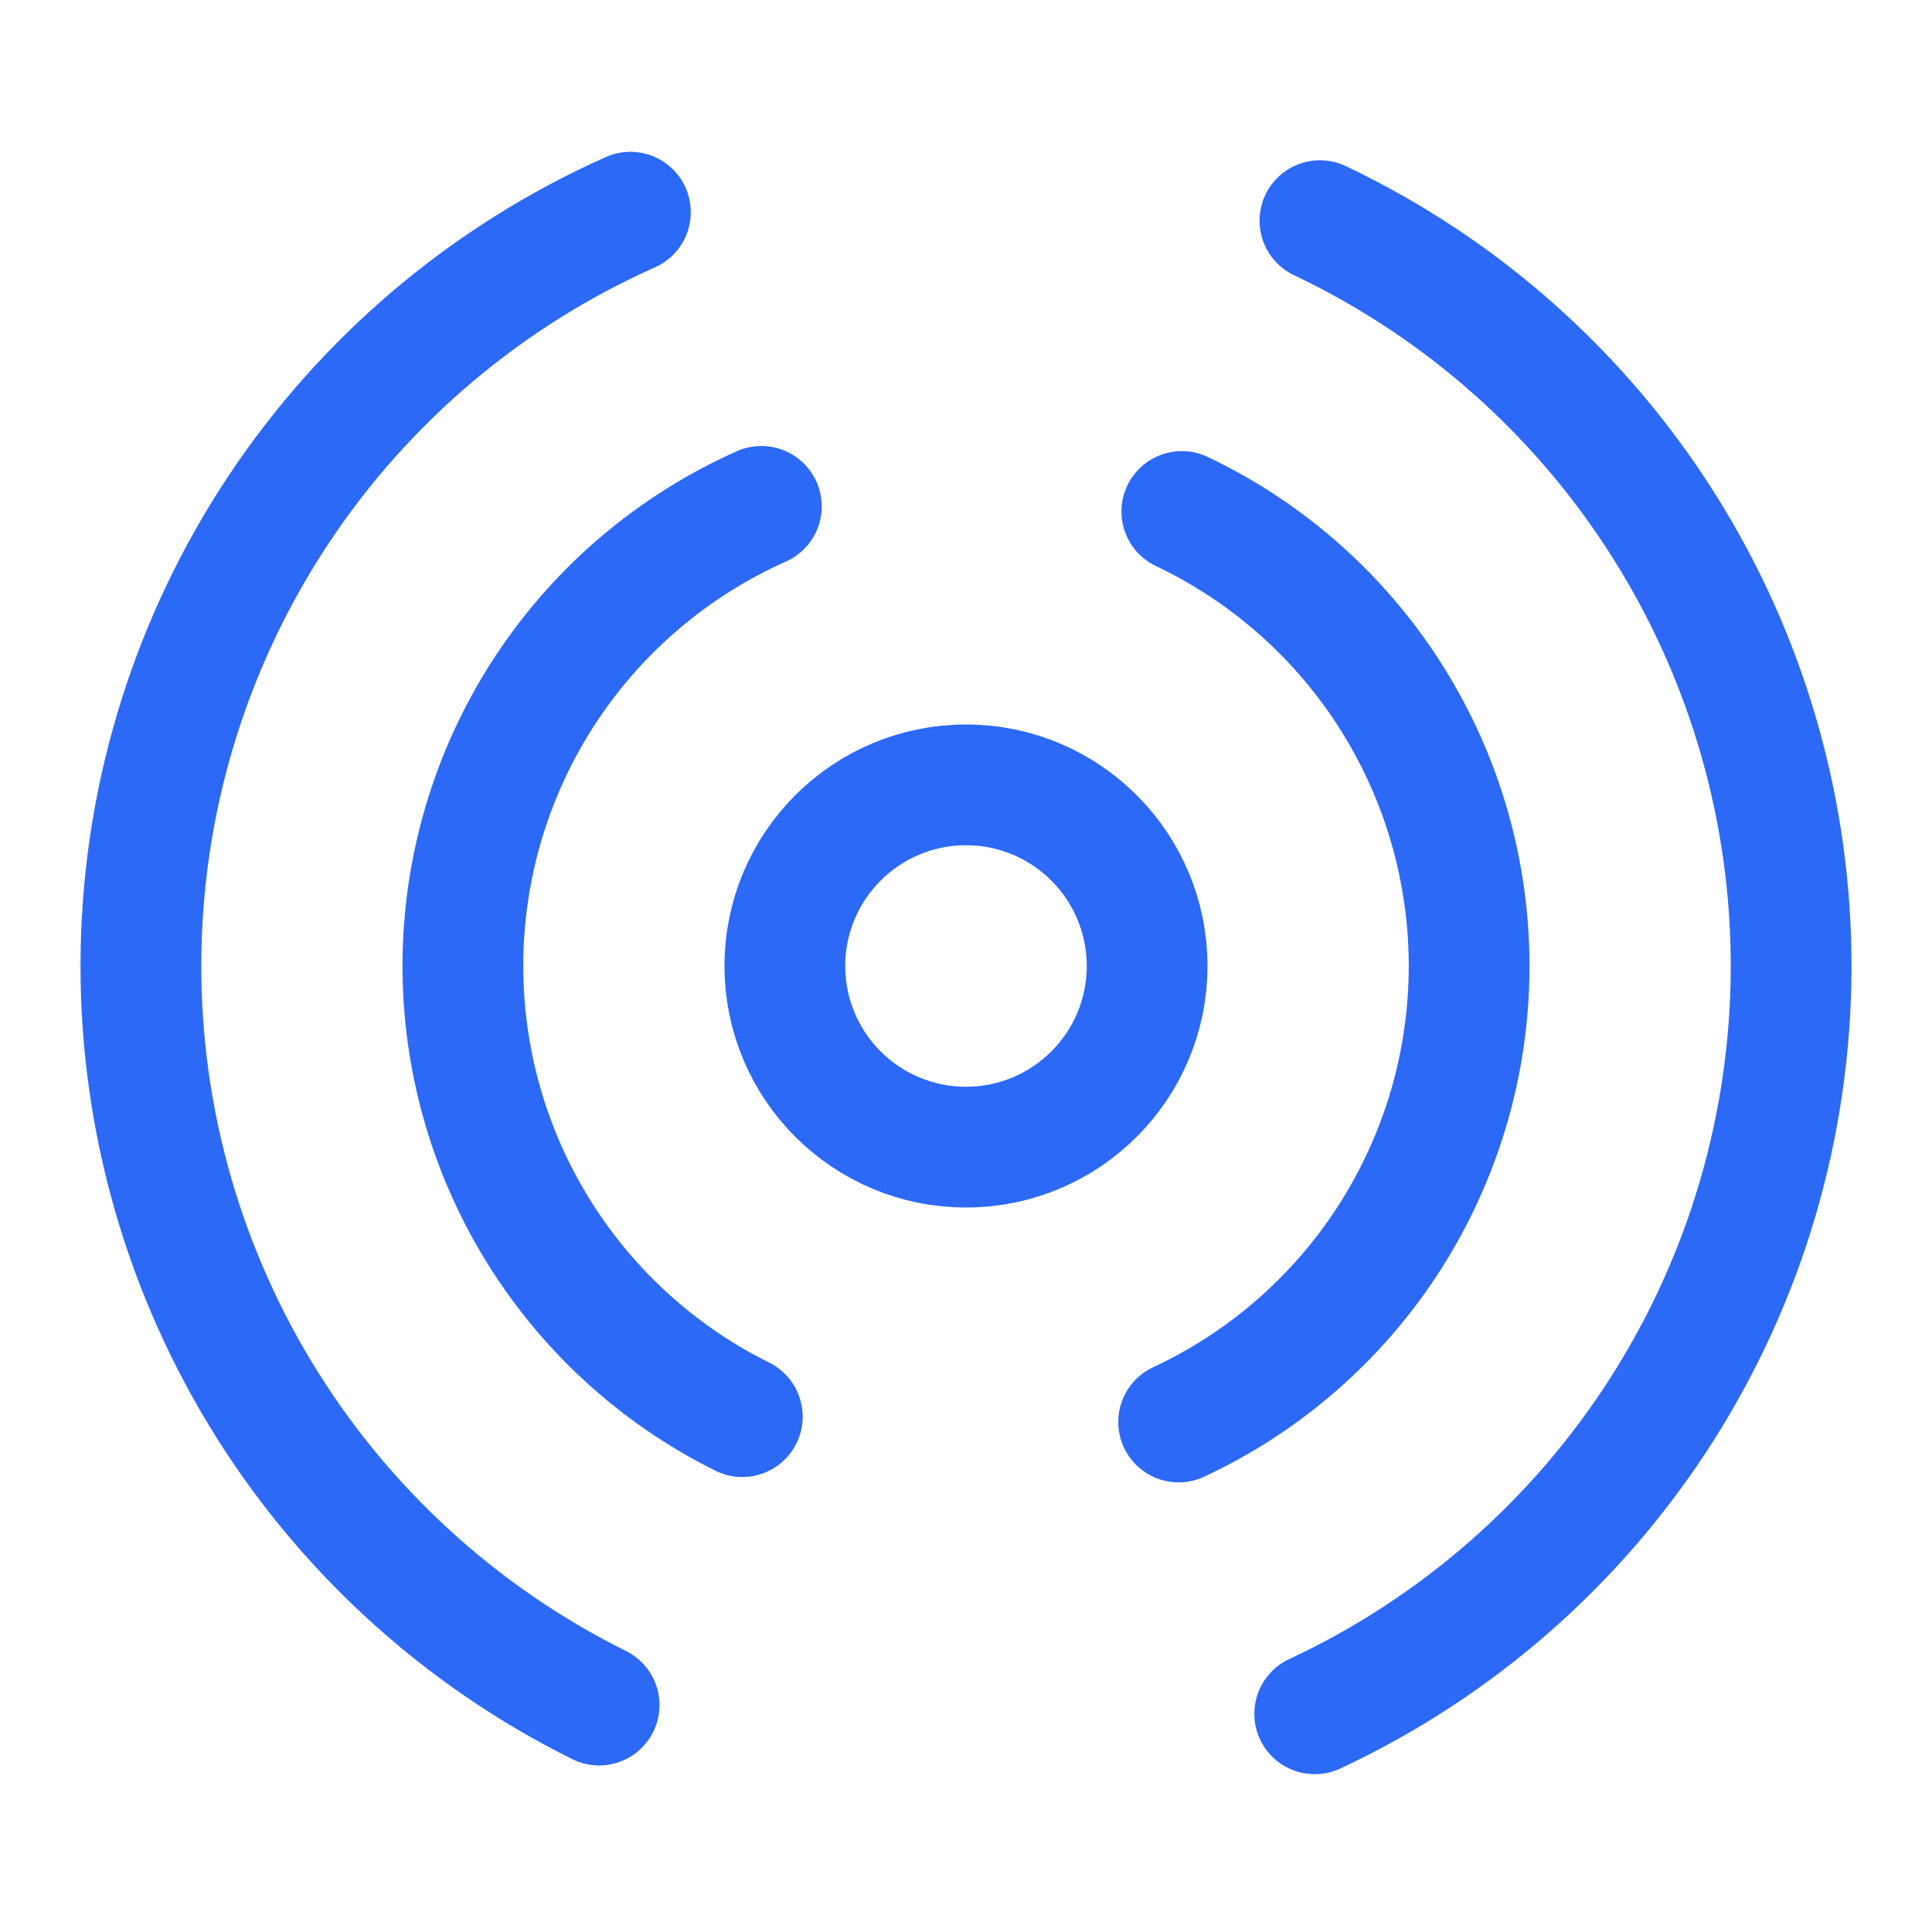 <svg width="48" height="48" viewBox="0 0 48 48" fill="none" xmlns="http://www.w3.org/2000/svg">
<circle cx="24" cy="24" r="4.5" stroke="#2C69F6" stroke-width="3"/>
<path d="M29.362 12.708C31.504 13.726 33.313 15.332 34.577 17.339C35.841 19.346 36.508 21.672 36.5 24.044C36.492 26.416 35.809 28.736 34.531 30.735C33.253 32.733 31.433 34.326 29.283 35.329" stroke="#2C69F6" stroke-width="3" stroke-linecap="round"/>
<path d="M32.793 5.482C36.307 7.15 39.274 9.784 41.347 13.076C43.42 16.368 44.514 20.181 44.5 24.072C44.486 27.962 43.366 31.768 41.27 35.045C39.174 38.322 36.189 40.935 32.664 42.579" stroke="#2C69F6" stroke-width="3" stroke-linecap="round"/>
<path d="M18.442 35.196C16.317 34.142 14.537 32.504 13.308 30.475C12.079 28.446 11.453 26.11 11.503 23.738C11.552 21.367 12.276 19.058 13.588 17.083C14.901 15.107 16.749 13.546 18.916 12.581" stroke="#2C69F6" stroke-width="3" stroke-linecap="round"/>
<path d="M14.885 42.362C11.401 40.632 8.48 37.947 6.465 34.62C4.45 31.292 3.423 27.46 3.505 23.571C3.586 19.681 4.772 15.896 6.925 12.655C9.078 9.415 12.108 6.855 15.662 5.272" stroke="#2C69F6" stroke-width="3" stroke-linecap="round"/>
</svg>

